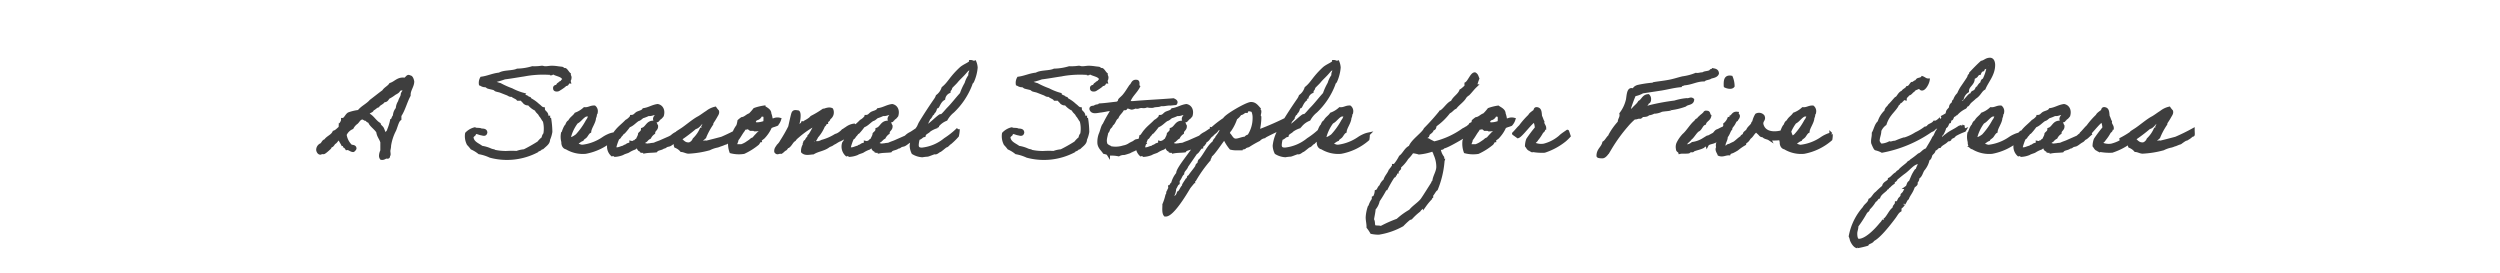 <svg xmlns="http://www.w3.org/2000/svg" xmlns:xlink="http://www.w3.org/1999/xlink" width="375" height="41" viewBox="0 0 375 41">
  <defs>
    <clipPath id="clip-path">
      <rect id="Rectangle_2986" data-name="Rectangle 2986" width="375" height="41" transform="translate(2071 -1588)" fill="#fff"/>
    </clipPath>
  </defs>
  <g id="Mask_Group_1955" data-name="Mask Group 1955" transform="translate(-2071 1588)" clip-path="url(#clip-path)">
    <path id="Path_300" data-name="Path 300" d="M12.851,22.738c.27,0,.45-.2.594-.2.054,0,.126.018.18.018.072,0,.126-.018.126-.09a.2.2,0,0,0-.018-.09.3.3,0,0,0,.108-.27c0-.144-.036-.306-.036-.45,0-.2.108-.486.108-.828a7.46,7.46,0,0,1,.774-2.34c.27-.666.414-1.4.774-1.638V16.33c.594-.882.864-2.07,1.386-3.024V13.2c0-.738.54-1.278.54-1.98,0,.018-.108-.666-.4-.666h-.054a.215.215,0,0,0-.144-.072c-.2,0-.36.414-.612.414-.09,0-.162-.018-.216-.018-.846,0-1.17.576-1.872.792-.27.432-.792.612-1.044,1.044-.648.468-1.26.972-1.908,1.458-.522.612-1.314.918-1.8,1.566a6.838,6.838,0,0,0-1.476.342c-.36.162-.558.864-.954.864,0,.45-.36.576-.36,1.044a.5.5,0,0,0,.018.162c-.324.216-.54.558-.954.684-.27.612-.972.756-1.3,1.3-.324,0-.4.54-.684.612a.832.832,0,0,0-.45.738c0,.072.108.468.378.468.108,0,.054-.09.18-.09.09,0,.2.018.288.018.144,0,.666-.486.9-.7.126-.126.108-.36.2-.36.036,0,.09.018.126.018.072,0,.288-.342.36-.432.36-.144.378-.612.864-.612.126.4.378.666.522,1.044a.953.953,0,0,1,.522.432.78.78,0,0,0,.09-.018c.288,0,.558.306.864.306.054,0,.252-.234.252-.288,0-.4-.576-.216-.684-.432a2.932,2.932,0,0,1-.792-1.638A2.038,2.038,0,0,1,8.3,18.148a2.194,2.194,0,0,1,.684-.774c.27-.252.4-.648.864-.7.252.018.324.2.576.2a.351.351,0,0,0,.126-.018c0,.306.306.27.432.432.108.45.846.9,1.206,1.476.072.648.45.99.612,1.548v1.3a1.867,1.867,0,0,0-.2.756.649.649,0,0,0,.108.36A.4.4,0,0,0,12.851,22.738ZM16.163,12.01h.018c.054,0,.054.054.072.09-.18.162-.126.414-.18.612-.054.144-.216.288-.216.468,0,.342-.324.666-.4,1.08a2,2,0,0,0-.342,1.044,1.711,1.711,0,0,0-.432,1.116c-.216.162-.216.54-.432.684a7.8,7.8,0,0,1-.432,1.386c-.036.324-.36.378-.36.738a.351.351,0,0,0,.018.126c-.27-.018-.468-.7-.612-1.026-.126-.27-.432-.378-.5-.7-.684-.4-1.008-1.17-1.728-1.458,0-.45.684-.486.684-.72v-.072c.36-.09.5-.4.864-.5.2-.342.684-.414.864-.792h.09c.414.018.45-.414.72-.54a5.173,5.173,0,0,0,.774-.5c.234-.162.612-.27.7-.612C15.623,12.3,16,12.3,16.163,12.01Zm21.6,7.9a4.54,4.54,0,0,0,.342-1.134,13.167,13.167,0,0,0-.162-1.89.262.262,0,0,1-.18-.27.246.246,0,0,1-.252-.162c.054-.612-.522-.576-.522-1.134-.36-.054-.5-.36-.774-.522a5.179,5.179,0,0,0-1.206-.864c-.036,0-.054-.144-.09-.162-.072-.036-.2.036-.27,0-.018-.018-.036-.162-.072-.18-.2-.108-.522-.162-.612-.432a8.643,8.643,0,0,1-1.728-.684,12.576,12.576,0,0,1-1.728-.774,4.126,4.126,0,0,1-.774-.27c-.144-.126-.432-.036-.432-.252a12.115,12.115,0,0,0,1.89-.522c.936-.108,1.872-.288,2.862-.432a15.271,15.271,0,0,1,3.8-.252c.126,0,.324-.036.342.072.144,0,.072-.216.27-.162.522.36,1.44.342,1.638,1.026-.036.216-.306.162-.27.432-.2.036-.36.09-.432.27-.216,0-.216.234-.342.342-.2.036-.4.054-.342.342,0,.252.486.216.612.09a7.287,7.287,0,0,0,.774-.522c.072-.054.108-.126.162-.162.072-.054.2-.036.27-.09.108-.108.126-.36.342-.342-.072-.27.09-.324.09-.522.072-.306-.126-.342-.09-.612-.216-.18-.432-.594-.612-.684-.054-.036-.18.018-.252,0-.036-.018-.126-.162-.18-.18-.162-.036-.468-.054-.684-.09a6.873,6.873,0,0,0-.774-.072c-.36-.018-.756.09-1.134.072-.2,0-.324-.09-.5-.072a7.382,7.382,0,0,1-1.386.072,8.534,8.534,0,0,1-2.25.36c-.738.342-2.016.18-2.682.594-.99.09-1.71.486-2.682.612a1.382,1.382,0,0,0-.162.864c.144.054.252.144.342.162.216.09.306.036.522.09.036.018.216.162.252.18.342.108.72.162.954.252.054.018.2.162.252.18.2.072.432.108.612.162.432.162.72.288,1.116.432.216.09.378.288.7.18.2.288.648.324.864.612h.594c.108.27.36.4.522.594a.674.674,0,0,0,.522.09,2.964,2.964,0,0,0,1.116.864c.108.378.486.5.612.864.252.252.378.594.612.864a4.558,4.558,0,0,1,.072,1.98.914.914,0,0,0-.252.612,3.517,3.517,0,0,0-.684.684,23.034,23.034,0,0,1-2.16,1.224,4.362,4.362,0,0,0-1.134.252,12.844,12.844,0,0,0-1.458,0,3.456,3.456,0,0,1-.432,0,7.671,7.671,0,0,1-1.476-.18c-.054,0-.072-.072-.09-.072a2.078,2.078,0,0,1-.594-.18,4.869,4.869,0,0,0-1.224-.342c-.54-.432-1.332-.63-1.458-1.476-.018-.252.162-.288.252-.432.2-.018.054-.414.342-.342.252-.036.5.126.792.18.27.036.612.234.684-.18-.018-.342-.378-.324-.684-.342-.216-.162-.738-.036-.954-.18a2.527,2.527,0,0,0-1.206.7,2.538,2.538,0,0,0,.252,1.548,5.826,5.826,0,0,1,.522.612,5.015,5.015,0,0,1,1.116.684,6.639,6.639,0,0,1,1.638.522,9.688,9.688,0,0,0,7-.774c.09-.2.432-.162.522-.36.108-.018.378-.378.432-.252C37.385,20.668,37.763,20.416,37.763,19.912Zm9.648-.774a3.071,3.071,0,0,0-.684.234,4.314,4.314,0,0,0-.684.378,7.035,7.035,0,0,1-3.132,1.206h-.18a2.567,2.567,0,0,1-.954-.414c.414-.144.63-.468,1.044-.612.108-.234.36-.306.522-.5s.342-.576.594-.7c.054-.63.72-1.4.72-2.106.144-.162.108-.468.18-.594.036-.072.072-.036.072-.18a.788.788,0,0,0-.252-.774c-.594-.018-.846.306-1.476.252a3.919,3.919,0,0,1-1.3.792c-.252.414-.738.63-.936,1.116-.252.09-.342.36-.432.612-.216.09-.5.954-.558,1.134,0,.054-.072.09-.072.09a2.773,2.773,0,0,0,.072,1.224c-.036.324.108.81.522.864a4.673,4.673,0,0,0,2.862.666,8.5,8.5,0,0,0,4.014-1.944A3.654,3.654,0,0,0,47.411,19.138Zm-3.528-3.024c.072,0,.072.108.09.162a1.62,1.62,0,0,1-.36.864,10.671,10.671,0,0,1-1.566,2.2,3.736,3.736,0,0,1-.522.342,1.58,1.58,0,0,1-.7.18,6.342,6.342,0,0,1,1.152-2.538c.486-.216.774-.756,1.3-1.044C43.415,16.2,43.649,16.276,43.883,16.114Zm14.13,2.232c-.414.234-.72.486-1.08.684a2.447,2.447,0,0,0-.72.522c-.522.234-1.026.45-1.548.684-.27.126-.594.216-.864.342-.27.144-.486.072-.774.162a2.434,2.434,0,0,0-.522.072c-.054-.162-.522.054-.432-.252-.126-.342.216-.4.342-.522a1.528,1.528,0,0,1,.522-.432,1.824,1.824,0,0,1,.594-.684c.018-.486.486-.5.432-1.044-.126-.144-.126-.432-.342-.522-1.008-.09-1.026.81-1.728,1.044,0,.36-.252.486-.432.684-.036.4-.27.594-.342.954-.27-.036-.234.234-.432.252a.674.674,0,0,1-.522.09c.018.27-.36.27-.522.36-.09.054-.144.108-.252.162-.108.072-.252.018-.252.18-.486.018-.954.468-1.476.162a7.817,7.817,0,0,1,.522-1.548c.252-.036.27-.306.432-.432s.216-.36.432-.432a9.944,9.944,0,0,0,.774-.954c.576-.2.9-.666,1.386-.954.288-.054.432-.288.684-.432a5.075,5.075,0,0,0,.864-.342c.558.09.864-.306,1.3-.09-.018.4-.576.594-.252,1.044.126-.018.324.036.342-.09,0-.126.216-.072.18-.252.252-.072.36-.27.5-.432.216-.72-.054-1.35-.684-1.476-.774.108-1.278.5-2.07.612-.18.306-.612.36-.954.522-.288.162-.414.486-.864.5a2.241,2.241,0,0,1-.774.7c-.468.5-1.044.918-1.476,1.458-.252.27-.414.63-.684.864a2.125,2.125,0,0,1-.432.954,1.65,1.65,0,0,0,.432,1.728.469.469,0,0,1,.432.09,3.528,3.528,0,0,0,1.116-.252c.27-.18.738-.27.864-.36a4.283,4.283,0,0,1,.864-.432c.2-.036.27-.288.522-.252.234-.036.09.324.252.342.018.216.342.126.36.342.144.054.5-.09.5.09.594-.108,1.026-.072,1.656-.144.252-.36.81-.27,1.116-.576.216.018.252-.072.432-.18.162-.09.36-.09.522-.162.306-.162.54-.4.846-.558s.234-.288.54-.432c.288-.144.63-.594.936-.756C58.229,18.976,58.013,18.346,58.013,18.346Zm-1.926,2.2c.018-.162.288-.054.342-.18.162-.036.162-.234.432-.162a1.042,1.042,0,0,0,0,.738,2.21,2.21,0,0,1,.864.612c.378.018.7.234,1.044.252a14.431,14.431,0,0,0,3.114-.5,4.571,4.571,0,0,1,1.206-.414c.27-.072.324-.126.522-.18a5.823,5.823,0,0,0,.594-.234.8.8,0,0,0,.27-.09,6.729,6.729,0,0,1,.648-.45,1.041,1.041,0,0,1,.252-.09c.054,0,.216-.144.27-.162.18-.072.45-.378.648-.45.126.108.054-.36.054-.738a28.438,28.438,0,0,1-2.574,1.26c-.756.2-1.566.414-2.322.594-.36-.126-.666.252-.864,0,.072-.378.36-.558.594-.774a10.722,10.722,0,0,1,1.062-1.98c.036-.018-.018-.126,0-.162a10.987,10.987,0,0,0,.612-.972c.108-.216.342-.468.252-.774a3.587,3.587,0,0,1-.342-.432,3.033,3.033,0,0,0-1.206.594c-.414.252-.792.558-1.224.81-.81.414-1.836,1.332-2.592,1.818a13.644,13.644,0,0,1-2.178,1.4,4.313,4.313,0,0,1,.036.846C55.6,20.794,55.871,20.668,56.087,20.542Zm2.844.054c-.756.09-1.026-.378-1.458-.738a24.523,24.523,0,0,0,2.286-1.728c.648-.144.738-.81,1.368-.972.018-.108.144-.126.162-.252.144-.036.162.072.18.18-.162.018-.2.144-.18.342-.216.09-.288.7-.522.792a4.827,4.827,0,0,1-1.134,1.692A1.2,1.2,0,0,1,58.931,20.6Zm7.254-2.7a4.164,4.164,0,0,0-.594,1.08c-.054.108-.018.234-.09.342-.036.072-.216.108-.252.18a6.288,6.288,0,0,0-.27.612,3.556,3.556,0,0,0,.18,1.638,4.7,4.7,0,0,0,1.908.09,9.593,9.593,0,0,0,2.07-1.3c.216-.234.144-.4.36-.432-.054-.162.4-.414.5-.522a5.319,5.319,0,0,0,1.044-1.548c0-.018.036-.054.324-.162.27-.108.09-.018.378-.126.144-.054.216-.072.252-.09a1.976,1.976,0,0,0,.432-.756,1.3,1.3,0,0,0-.738.036c-.252.09-.018.018-.27.072-.144.036-.234,0-.252-.036a3.689,3.689,0,0,0-.216-.936c.018-.5-.594-.738-.882-.954a7.237,7.237,0,0,0-1.368.342,7.357,7.357,0,0,1-.7.792c-.468.144-.684.522-1.206.594a4.478,4.478,0,0,0-.432.342A4.028,4.028,0,0,1,66.185,17.9Zm3.384-1.674a3.35,3.35,0,0,1,.612.072c.162.216.054.7.09,1.044a3.453,3.453,0,0,1-1.566.252c.036-.162-.072-.306-.09-.162-.234-.18.2-.432.252-.612a.812.812,0,0,0,.612-.342C69.443,16.33,69.551,16.33,69.569,16.222Zm-2.16,1.728c.288.072.45.288.684.432.234,0,.486-.036.612.072a3.029,3.029,0,0,0,1.224-.234c0,.288-.144.288-.27.5a2.749,2.749,0,0,0-.594.522,5.362,5.362,0,0,0-.522.594c-.342.054-.5.36-.774.522-.108.054-.108.018-.18.09a3.51,3.51,0,0,1-.864.432h-.882c-.072-.45.18-.576.18-.954.342-.378.594-.936.954-1.386.09-.126.126-.324.342-.342C67.283,18.058,67.391,18.058,67.409,17.95Zm15.354,1.224c.018-.072.306-.18.468-.18.27-.018.468-.36.378-1.206a2.341,2.341,0,0,0-1.134.486c-.126.054-.378.27-.522.324a2.59,2.59,0,0,1-.45.4,1.827,1.827,0,0,1-.648.324,7.477,7.477,0,0,1-2,.882c-.2.054-.2.144-.432.162-.144.126-.432,0-.612.072-.2-.018-.378.414-.522.18.18-.108.09-.486.342-.522a2.885,2.885,0,0,0,.36-.612,5.71,5.71,0,0,0,1.044-1.692c.234-.054.18-.4.432-.432-.018-.342.378-.27.342-.612a1.022,1.022,0,0,0,.432-1.3c-.432-.234-1.17.126-1.476.27a13.7,13.7,0,0,1-1.476.864c-.09.054-.18.2-.27.252a4.255,4.255,0,0,1-.684.432c-.162.09-.234.234-.432.18-.09.216-.342.288-.432.522-.234-.072-.126.162-.288.162-.126-.036-.216.342-.27.09H75c0-.09.126-.126,0-.18.216-.36.522-1.944.216-2.232-.432-.072-.63-.108-.756.2-.09.216-.414,1.728-.486,2.034a22.173,22.173,0,0,1-1.224,2.142,2.464,2.464,0,0,1-.522.684c-.144.27-.378.432-.342.864.234.324.342.036.792.09.2-.126.342-.306.522-.432.27-.054.234-.414.522-.432.378-.27.5-.738.9-.99a3.066,3.066,0,0,1,.54-.54,13.208,13.208,0,0,1,2.826-1.908c-.216.4-.774,1.458-.954,1.71a.854.854,0,0,1-.18.18c-.018.018.018.144,0,.162-.072.108-.2.18-.252.27a2.961,2.961,0,0,0-.18.342c-.036.072-.144.036-.162.09-.072.108,0,.18-.09.252-.036.018.018.144,0,.18a1.875,1.875,0,0,0-.27,1.026c.4.414,1.062.2,1.566.18.7-.432,1.53-.486,2.2-.954.324-.252.486-.18.792-.45.486-.216.558-.36.864-.468A7.449,7.449,0,0,0,82.763,19.174Zm10.422-.828c-.414.234-.72.486-1.08.684a2.447,2.447,0,0,0-.72.522c-.522.234-1.026.45-1.548.684-.27.126-.594.216-.864.342-.27.144-.486.072-.774.162a2.434,2.434,0,0,0-.522.072c-.054-.162-.522.054-.432-.252-.126-.342.216-.4.342-.522a1.528,1.528,0,0,1,.522-.432,1.824,1.824,0,0,1,.594-.684c.018-.486.486-.5.432-1.044-.126-.144-.126-.432-.342-.522-1.008-.09-1.026.81-1.728,1.044,0,.36-.252.486-.432.684-.036.4-.27.594-.342.954-.27-.036-.234.234-.432.252a.674.674,0,0,1-.522.09c.018.27-.36.27-.522.36-.09.054-.144.108-.252.162-.108.072-.252.018-.252.18-.486.018-.954.468-1.476.162a7.817,7.817,0,0,1,.522-1.548c.252-.036.27-.306.432-.432s.216-.36.432-.432A9.944,9.944,0,0,0,85,17.878c.576-.2.9-.666,1.386-.954.288-.054.432-.288.684-.432a5.075,5.075,0,0,0,.864-.342c.558.09.864-.306,1.3-.09-.018.4-.576.594-.252,1.044.126-.018.324.036.342-.09,0-.126.216-.072.18-.252.252-.072.36-.27.5-.432.216-.72-.054-1.35-.684-1.476-.774.108-1.278.5-2.07.612-.18.306-.612.36-.954.522-.288.162-.414.486-.864.5a2.241,2.241,0,0,1-.774.7c-.468.5-1.044.918-1.476,1.458-.252.27-.414.63-.684.864a2.125,2.125,0,0,1-.432.954,1.65,1.65,0,0,0,.432,1.728.469.469,0,0,1,.432.09,3.528,3.528,0,0,0,1.116-.252c.27-.18.738-.27.864-.36a4.283,4.283,0,0,1,.864-.432c.2-.036.27-.288.522-.252.234-.036.09.324.252.342.018.216.342.126.36.342.144.054.5-.09.5.09.594-.108,1.026-.072,1.656-.144.252-.36.81-.27,1.116-.576.216.018.252-.072.432-.18.162-.09.36-.09.522-.162.306-.162.54-.4.846-.558s.234-.288.54-.432c.288-.144.63-.594.936-.756C93.4,18.976,93.185,18.346,93.185,18.346Zm6.03.036a11.985,11.985,0,0,1-1.944,1.548,6.513,6.513,0,0,1-3.456,1.458c-.36,0-.756-.054-.756-.63a4.192,4.192,0,0,1,.18-1.008c.4-.036.486-.378.864-.432.09-.432.558-.486.774-.774a4.05,4.05,0,0,1,1.044-.522c.018-.126.018-.18.18-.18a3.191,3.191,0,0,1,1.3-.954,4.114,4.114,0,0,1,1.026-1.206,11,11,0,0,0,2.682-4.05c0-.216.162-.27.252-.432a6.307,6.307,0,0,0,.54-2.07,2.562,2.562,0,0,0-.18-.792.351.351,0,0,1-.126.018c-.2,0-.27-.108-.486-.108,0,.27-.99.594-1.476,1.044-1.566,1.458-1.674,2.124-2.664,2.934a2.429,2.429,0,0,1-.864,1.206,2.035,2.035,0,0,1-.27.522c-.774,1.116-1.548,2.3-2.25,3.456-.144.234-.234.522-.342.7a5.877,5.877,0,0,0-1.044,2.754,2.622,2.622,0,0,0,.27,1.044,2.991,2.991,0,0,0,1.386.432,6.064,6.064,0,0,1,.774-.09c.252-.054.918-.36,1.08-.36.018,0,.072.018.108.018.216,0,.54-.342.648-.342.072,0,.684-.54.9-.684.234,0,.414-.36.648-.468a10.139,10.139,0,0,0,1.08-1.062A4.91,4.91,0,0,0,99.215,18.382Zm1.674-9.054c.126,0,.27.054.27.216,0,.18-.162.36-.162.63a.5.5,0,0,0,.018.162,3.515,3.515,0,0,0-.594,1.242c0,.072.018.18-.09.126a8.556,8.556,0,0,0-.612,1.386c-.684.738-1.278,1.548-1.98,2.25-.216.216-.864,1.044-1.062,1.044-.018,0-.072-.018-.108-.018-.54.288-1.962,1.872-2.61,1.872a3.364,3.364,0,0,0,.648-1.044,2.914,2.914,0,0,0,.216-.468c.126,0,.4-.5.4-.576,0-.09.18-.054.18-.144,0-.18.324-.162.432-.918.036-.108.2-.036.27-.09.126-.126.342-.882.936-1.206a1.359,1.359,0,0,1,.792-1.044c0-.324.252-.324.252-.612,0-.09.666-.684.864-.936.342-.432.9-.9,1.3-1.386C100.421,9.634,100.619,9.328,100.889,9.328ZM118.3,19.912a4.54,4.54,0,0,0,.342-1.134,13.168,13.168,0,0,0-.162-1.89.262.262,0,0,1-.18-.27.246.246,0,0,1-.252-.162c.054-.612-.522-.576-.522-1.134-.36-.054-.5-.36-.774-.522a5.178,5.178,0,0,0-1.206-.864c-.036,0-.054-.144-.09-.162-.072-.036-.2.036-.27,0-.018-.018-.036-.162-.072-.18-.2-.108-.522-.162-.612-.432a8.643,8.643,0,0,1-1.728-.684,12.576,12.576,0,0,1-1.728-.774,4.126,4.126,0,0,1-.774-.27c-.144-.126-.432-.036-.432-.252a12.115,12.115,0,0,0,1.89-.522c.936-.108,1.872-.288,2.862-.432a15.271,15.271,0,0,1,3.8-.252c.126,0,.324-.036.342.072.144,0,.072-.216.27-.162.522.36,1.44.342,1.638,1.026-.036.216-.306.162-.27.432-.2.036-.36.09-.432.27-.216,0-.216.234-.342.342-.2.036-.4.054-.342.342,0,.252.486.216.612.09a7.287,7.287,0,0,0,.774-.522c.072-.054.108-.126.162-.162.072-.054.2-.036.27-.09.108-.108.126-.36.342-.342-.072-.27.09-.324.09-.522.072-.306-.126-.342-.09-.612-.216-.18-.432-.594-.612-.684-.054-.036-.18.018-.252,0-.036-.018-.126-.162-.18-.18-.162-.036-.468-.054-.684-.09a6.873,6.873,0,0,0-.774-.072c-.36-.018-.756.09-1.134.072-.2,0-.324-.09-.5-.072a7.382,7.382,0,0,1-1.386.072,8.534,8.534,0,0,1-2.25.36c-.738.342-2.016.18-2.682.594-.99.09-1.71.486-2.682.612a1.382,1.382,0,0,0-.162.864c.144.054.252.144.342.162.216.09.306.036.522.09.036.018.216.162.252.18.342.108.72.162.954.252.054.018.2.162.252.18.2.072.432.108.612.162.432.162.72.288,1.116.432.216.09.378.288.7.18.2.288.648.324.864.612h.594c.108.27.36.4.522.594a.674.674,0,0,0,.522.09,2.964,2.964,0,0,0,1.116.864c.108.378.486.5.612.864.252.252.378.594.612.864a4.558,4.558,0,0,1,.072,1.98.914.914,0,0,0-.252.612,3.517,3.517,0,0,0-.684.684,23.033,23.033,0,0,1-2.16,1.224,4.362,4.362,0,0,0-1.134.252,12.844,12.844,0,0,0-1.458,0,3.456,3.456,0,0,1-.432,0,7.671,7.671,0,0,1-1.476-.18c-.054,0-.072-.072-.09-.072a2.078,2.078,0,0,1-.594-.18,4.869,4.869,0,0,0-1.224-.342c-.54-.432-1.332-.63-1.458-1.476-.018-.252.162-.288.252-.432.2-.018.054-.414.342-.342.252-.036.5.126.792.18.27.036.612.234.684-.18-.018-.342-.378-.324-.684-.342-.216-.162-.738-.036-.954-.18a2.527,2.527,0,0,0-1.206.7,2.538,2.538,0,0,0,.252,1.548,5.826,5.826,0,0,1,.522.612,5.015,5.015,0,0,1,1.116.684,6.639,6.639,0,0,1,1.638.522,9.688,9.688,0,0,0,7-.774c.09-.2.432-.162.522-.36.108-.018.378-.378.432-.252C117.917,20.668,118.3,20.416,118.3,19.912Zm8.8-.036c-.252.036-.576-.018-.666.18a5.275,5.275,0,0,0-.522.09c-.162.072-.27.2-.414.27-.018,0-.486.234-.5.252a2.384,2.384,0,0,1-.99.4,3.8,3.8,0,0,1-2,.09c-.018-.018,0-.072-.072-.09a1.733,1.733,0,0,1-.522-.342c-.306-.666-.018-1.224.09-1.908.216-.126.216-.414.342-.594.108-.18.36-.288.342-.522.468-.288.432-.81.864-1.116.2-.54.666-.792.864-1.3.126-.054.45.09.432-.09.306-.36.738.036.954,0a2.227,2.227,0,0,0,.522-.18.615.615,0,0,0,.5,0c.594-.18.63.108,1.224-.162a2.5,2.5,0,0,0,.864.072c.486-.18.828-.036,1.206-.252.558.054.882-.108,1.386-.09-.018.018.36-.036.81-.072.216-.27-.09-.414-.306-.522-2,.162-4.122.252-6.12.432-.18-.054-.576.09-.612-.09.288-.99,1.044-1.494,1.476-2.34-.2-.162.09-.774-.27-.774-.594-.072-.558.468-.864.684-.324.468-.594.954-.954,1.386-.18.252-.558.54-.684.7-.054.072-.036.18-.09.252a.616.616,0,0,1-.342.252c-.864.09-1.692.216-2.592.27-.126.18-.522.108-.684.252-.162.162-.648,0-.612.342.18.594.918.324,1.476.27.4-.054.828-.144,1.026-.18.27-.036.576-.054.7.09a19.217,19.217,0,0,0-1.224,2.16c-.252.234-.378,1.026-.594,1.476a3.306,3.306,0,0,0-.18,1.368c.09.612.558.936.774,1.3.234.072.5.09.612.27a5.275,5.275,0,0,1,1.548.09,1.5,1.5,0,0,1,.522-.18c.378-.09.09.036.36-.036.162-.036.486-.144.594-.18.216-.054.234-.126.342-.162a1.709,1.709,0,0,1,.378-.162,4.9,4.9,0,0,0,.774-.45c.288-.144.486-.378.918-.576C127.025,20.254,127.367,20.092,127.1,19.876Zm10.224-1.53c-.414.234-.72.486-1.08.684a2.447,2.447,0,0,0-.72.522c-.522.234-1.026.45-1.548.684-.27.126-.594.216-.864.342-.27.144-.486.072-.774.162a2.434,2.434,0,0,0-.522.072c-.054-.162-.522.054-.432-.252-.126-.342.216-.4.342-.522a1.528,1.528,0,0,1,.522-.432,1.824,1.824,0,0,1,.594-.684c.018-.486.486-.5.432-1.044-.126-.144-.126-.432-.342-.522-1.008-.09-1.026.81-1.728,1.044,0,.36-.252.486-.432.684-.036.4-.27.594-.342.954-.27-.036-.234.234-.432.252a.674.674,0,0,1-.522.09c.018.27-.36.27-.522.36-.09.054-.144.108-.252.162-.108.072-.252.018-.252.18-.486.018-.954.468-1.476.162a7.817,7.817,0,0,1,.522-1.548c.252-.036.27-.306.432-.432s.216-.36.432-.432a9.945,9.945,0,0,0,.774-.954c.576-.2.9-.666,1.386-.954.288-.054.432-.288.684-.432a5.075,5.075,0,0,0,.864-.342c.558.09.864-.306,1.3-.09-.018.4-.576.594-.252,1.044.126-.018.324.036.342-.09,0-.126.216-.072.18-.252.252-.072.36-.27.5-.432.216-.72-.054-1.35-.684-1.476-.774.108-1.278.5-2.07.612-.18.306-.612.36-.954.522-.288.162-.414.486-.864.5a2.241,2.241,0,0,1-.774.7c-.468.5-1.044.918-1.476,1.458-.252.27-.414.63-.684.864a2.125,2.125,0,0,1-.432.954,1.65,1.65,0,0,0,.432,1.728.469.469,0,0,1,.432.09,3.528,3.528,0,0,0,1.116-.252c.27-.18.738-.27.864-.36a4.283,4.283,0,0,1,.864-.432c.2-.036.27-.288.522-.252.234-.036.09.324.252.342.018.216.342.126.36.342.144.054.5-.09.5.09.594-.108,1.026-.072,1.656-.144.252-.36.81-.27,1.116-.576.216.018.252-.072.432-.18.162-.09.36-.09.522-.162.306-.162.54-.4.846-.558s.234-.288.54-.432c.288-.144.63-.594.936-.756C137.537,18.976,137.321,18.346,137.321,18.346Zm11.556-1.692a43.816,43.816,0,0,1-4.554,2.016.194.194,0,0,1-.126-.054,9.37,9.37,0,0,0,.252-1.89v-.18l-.09-.162c0-.216.09-.414.09-.63v-.072a.353.353,0,0,1-.09-.342c-.36-.4-.63-.792-1.206-.792-.63,0-3.816,1.854-3.978,2.34a14.21,14.21,0,0,0-2.754,2.34,21.341,21.341,0,0,1-1.566,1.548c-.252.7-2.88,3.69-2.664,4.248a3.53,3.53,0,0,0-.792,1.548c-.234.036-.2.378-.432.432l.018.162c0,.2-.18.324-.18.522-.216.108-.054.486-.252.612a7.782,7.782,0,0,1-.45,1.386c.018.414-.108,1.224.18,1.548h.072c1.008,0,2.9-3.168,3.384-3.978.216-.378.54-.666.774-1.026a.256.256,0,0,1,.18-.27,19.82,19.82,0,0,1,2.16-3.024c-.018-.252.234-.324.162-.594.4-.126,1.728-2.214,2.16-2.682a6.522,6.522,0,0,0,.954,1.548,3.37,3.37,0,0,0,.954.09h.612c.054-.2.5-.054.54-.27a2.4,2.4,0,0,1,.5-.18,16.983,16.983,0,0,1,1.6-.918,1.448,1.448,0,0,1,.774-.432c.036-.108,3.024-1.512,3.276-1.62.018,0,1.116-1.188,1.08-1.188Zm-6.156-1.224a1.9,1.9,0,0,1,.7.162,2.547,2.547,0,0,1,.216,1.1,4.932,4.932,0,0,1-.792,2.7c-.144.054-.468.144-.45.342-.54,0-1.062.306-1.53.306-.63,0-.756-.72-1.17-.99a1.178,1.178,0,0,1,.306-.594,6.983,6.983,0,0,0,.846-1.728,2.251,2.251,0,0,0,.666-.7c.414.018.522-.4.954-.342.036-.09.144-.144.162-.252Zm-3.888,2.5c.09-.018.108,0,.108.054a5.134,5.134,0,0,1-.882,1.584c-.072.306-.414.432-.432.774-.828.612-1.314,1.8-1.98,2.592v.18h-.18c-.108.162-.072.36-.18.522a.346.346,0,0,0-.252.342c-.342.54-.792,1.008-1.116,1.548-.234-.018-.108.252-.18.36l-.18.072c-.144.234-.378.558-.5.792v.162c-.342.27-.414.792-.792,1.044a1.137,1.137,0,0,1-.5.684c-.108.252-.216.54-.522.612a.26.26,0,0,0,.036-.126c0-.108-.126-.2-.126-.324,0-.036.054-.054.09-.072.054-.18.252-.162.162-.432a2.368,2.368,0,0,0,.27-1.044c.2-.234.252-.594.522-.774V26.05c.324-.288.36-.738.684-1.026.036-.5.486-.684.612-1.134.108-.144,1.35-1.944,1.368-1.98.342-.108.558-.828.864-.864,0-.288.306-.288.36-.522.18-.072.108-.414.342-.432.36-.216.486-.666.864-.864.216-.342.666-.45.774-.864.252,0,.342-.2.522-.342A.43.43,0,0,0,138.833,17.932Zm14.832.45a11.985,11.985,0,0,1-1.944,1.548,6.513,6.513,0,0,1-3.456,1.458c-.36,0-.756-.054-.756-.63a4.191,4.191,0,0,1,.18-1.008c.4-.036.486-.378.864-.432.09-.432.558-.486.774-.774a4.05,4.05,0,0,1,1.044-.522c.018-.126.018-.18.18-.18a3.191,3.191,0,0,1,1.3-.954,4.114,4.114,0,0,1,1.026-1.206,11,11,0,0,0,2.682-4.05c0-.216.162-.27.252-.432a6.307,6.307,0,0,0,.54-2.07,2.562,2.562,0,0,0-.18-.792.351.351,0,0,1-.126.018c-.2,0-.27-.108-.486-.108,0,.27-.99.594-1.476,1.044-1.566,1.458-1.674,2.124-2.664,2.934a2.429,2.429,0,0,1-.864,1.206,2.035,2.035,0,0,1-.27.522c-.774,1.116-1.548,2.3-2.25,3.456-.144.234-.234.522-.342.7a5.877,5.877,0,0,0-1.044,2.754,2.622,2.622,0,0,0,.27,1.044,2.991,2.991,0,0,0,1.386.432,6.064,6.064,0,0,1,.774-.09c.252-.054.918-.36,1.08-.36.018,0,.072.018.108.018.216,0,.54-.342.648-.342.072,0,.684-.54.9-.684.234,0,.414-.36.648-.468a10.139,10.139,0,0,0,1.08-1.062A4.91,4.91,0,0,0,153.665,18.382Zm1.674-9.054c.126,0,.27.054.27.216,0,.18-.162.36-.162.63a.5.5,0,0,0,.018.162,3.515,3.515,0,0,0-.594,1.242c0,.072.018.18-.09.126a8.556,8.556,0,0,0-.612,1.386c-.684.738-1.278,1.548-1.98,2.25-.216.216-.864,1.044-1.062,1.044-.018,0-.072-.018-.108-.018-.54.288-1.962,1.872-2.61,1.872a3.364,3.364,0,0,0,.648-1.044,2.914,2.914,0,0,0,.216-.468c.126,0,.4-.5.4-.576,0-.09.18-.054.18-.144,0-.18.324-.162.432-.918.036-.108.2-.036.27-.09.126-.126.342-.882.936-1.206a1.359,1.359,0,0,1,.792-1.044c0-.324.252-.324.252-.612,0-.09.666-.684.864-.936.342-.432.9-.9,1.3-1.386C154.871,9.634,155.069,9.328,155.339,9.328Zm5.382,9.81a3.071,3.071,0,0,0-.684.234,4.314,4.314,0,0,0-.684.378,7.035,7.035,0,0,1-3.132,1.206h-.18a2.567,2.567,0,0,1-.954-.414c.414-.144.63-.468,1.044-.612.108-.234.36-.306.522-.5s.342-.576.594-.7c.054-.63.72-1.4.72-2.106.144-.162.108-.468.18-.594.036-.072.072-.036.072-.18a.788.788,0,0,0-.252-.774c-.594-.018-.846.306-1.476.252a3.919,3.919,0,0,1-1.3.792c-.252.414-.738.63-.936,1.116-.252.09-.342.36-.432.612-.216.09-.5.954-.558,1.134,0,.054-.072.09-.072.09a2.773,2.773,0,0,0,.072,1.224c-.036.324.108.81.522.864a4.673,4.673,0,0,0,2.862.666,8.5,8.5,0,0,0,4.014-1.944A3.653,3.653,0,0,0,160.721,19.138Zm-3.528-3.024c.072,0,.072.108.09.162a1.62,1.62,0,0,1-.36.864,10.671,10.671,0,0,1-1.566,2.2,3.737,3.737,0,0,1-.522.342,1.58,1.58,0,0,1-.7.18,6.342,6.342,0,0,1,1.152-2.538c.486-.216.774-.756,1.3-1.044C156.725,16.2,156.959,16.276,157.193,16.114Zm20.286,1.458a.525.525,0,0,0,.036-.162c0-.126-.072-.2-.036-.342h-.09c-.594,0-.792.4-1.3.594-.09.216-.306.306-.45.468-.234.09-.378.234-.612.324A12.381,12.381,0,0,1,170.6,20.47c-.252-.162-.54-.252-.792-.432-.18-.144-.54,0-.684-.18.072-.144.234-.216.342-.342v-.18h.18l.09-.252c.216-.252.612-.36.594-.774.378.072.36-.27.432-.522a9.332,9.332,0,0,0,2.07-2c.378-.144.576-.54.954-.684.4-.54,1.242-1.08,1.476-1.638a.61.61,0,0,0,.252-.27l.18-.072c.4-.4.72-.846,1.116-1.224a6.141,6.141,0,0,1,.342-1.116c-.126-.288-.144-.522-.432-.684-.45,0-.846,1.224-1.3,1.458v.432c-.054,0-.558.522-.774.612-.252.7-1.026,1.044-1.3,1.728-.576.126-1.188,1.224-1.728,1.458a33.6,33.6,0,0,1-2.322,2.592c-.288.684-1.98,1.782-2.25,2.682-.684.288-.9,1.062-1.476,1.476a6.255,6.255,0,0,1-.864,1.3h-.162V24a.256.256,0,0,0-.18.27c-.2.018-.2.252-.342.342-.18.522-.63.882-.774,1.476a1.742,1.742,0,0,0-.612.864c-.324.162-.306.666-.684.774a2.11,2.11,0,0,1-.27.864l-.162.072v.27a3.161,3.161,0,0,0-.522,1.044l-.09.072a5.761,5.761,0,0,0-.306,1.548c0,.468.126.936.126,1.386v.09a5.821,5.821,0,0,1,.522.774,5.316,5.316,0,0,0,1.062.108,10.7,10.7,0,0,0,3.528-1.224,10.826,10.826,0,0,1,1.026-.954l.27-.09a8.865,8.865,0,0,1,1.206-1.116c.216-.36.594-.486.864-.774a9.495,9.495,0,0,1,.864-1.044v-.162l.162-.09v-.252c.252-.234.432-.72.7-.882a13.875,13.875,0,0,0,.99-4.068.912.912,0,0,1,.036-.234c-.072,0-.09-.072-.09-.126a1.746,1.746,0,0,0,.018-.306,2.755,2.755,0,0,1-.522-1.224c.09-.288.558-.054.594-.378.486.09,4.248-2.25,4.9-2.664C176.939,18.238,177.533,17.644,177.479,17.572Zm-8.586,3.24h.234l.018.054c0,.108-.072.126-.162.126a1.334,1.334,0,0,0-.378-.018C168.623,20.83,168.767,20.812,168.893,20.812ZM161.6,32.98c-.162-.324-.036-.738-.252-1.026.072-.54.216-1.08.252-1.638a2.548,2.548,0,0,0,.612-1.224,17.44,17.44,0,0,0,1.044-1.728l.162-.072a18.263,18.263,0,0,1,1.044-1.818l.162-.09v-.162l.18-.09c.054-.162,0-.342.252-.342.018-.234.234-.36.36-.522V24a5.33,5.33,0,0,0,1.116-1.3,5.636,5.636,0,0,0,.774-.936l.18-.018a4.6,4.6,0,0,1,.864.18,8.1,8.1,0,0,0,1.98-.432h.18c.054.216.216.378.252.612a4.557,4.557,0,0,1,.432,1.908c0,.81-.576,1.494-.594,2.232a.254.254,0,0,0-.18.252c-.09.09-1.314,2.106-1.638,2.52-.486.594-1.224,1.008-1.728,1.638a10.565,10.565,0,0,0-1.908,1.386,18.278,18.278,0,0,0-2.5,1.116C162.323,33.016,161.927,33.142,161.6,32.98ZM176.327,17.9a4.164,4.164,0,0,0-.594,1.08c-.054.108-.018.234-.09.342-.036.072-.216.108-.252.18a6.29,6.29,0,0,0-.27.612,3.556,3.556,0,0,0,.18,1.638,4.7,4.7,0,0,0,1.908.09,9.594,9.594,0,0,0,2.07-1.3c.216-.234.144-.4.36-.432-.054-.162.4-.414.5-.522a5.319,5.319,0,0,0,1.044-1.548c0-.018.036-.054.324-.162.27-.108.09-.018.378-.126.144-.054.216-.072.252-.09a1.976,1.976,0,0,0,.432-.756,1.3,1.3,0,0,0-.738.036c-.252.09-.018.018-.27.072-.144.036-.234,0-.252-.036a3.69,3.69,0,0,0-.216-.936c.018-.5-.594-.738-.882-.954a7.237,7.237,0,0,0-1.368.342,7.357,7.357,0,0,1-.7.792c-.468.144-.684.522-1.206.594a4.479,4.479,0,0,0-.432.342A4.028,4.028,0,0,1,176.327,17.9Zm3.384-1.674a3.35,3.35,0,0,1,.612.072c.162.216.054.7.09,1.044a3.453,3.453,0,0,1-1.566.252c.036-.162-.072-.306-.09-.162-.234-.18.2-.432.252-.612a.812.812,0,0,0,.612-.342C179.585,16.33,179.693,16.33,179.711,16.222Zm-2.16,1.728c.288.072.45.288.684.432.234,0,.486-.036.612.072a3.029,3.029,0,0,0,1.224-.234c0,.288-.144.288-.27.5a2.749,2.749,0,0,0-.594.522,5.361,5.361,0,0,0-.522.594c-.342.054-.5.36-.774.522-.108.054-.108.018-.18.09a3.51,3.51,0,0,1-.864.432h-.882c-.072-.45.18-.576.18-.954.342-.378.594-.936.954-1.386.09-.126.126-.324.342-.342C177.425,18.058,177.533,18.058,177.551,17.95Zm12.15,1.422a5.948,5.948,0,0,1-2.61,1.422,2.607,2.607,0,0,1-1.458-.18c-.09-.432.252-.432.342-.684a6.3,6.3,0,0,0,.774-1.134c.054-.072.18-.144.252-.252.054-.09.018-.342.18-.342,0-.36-.342-.54-.27-.954-.144-.234-.2-.558-.342-.774-.072-.468-.018-1.026-.432-1.134-.4-.126-.324.216-.414.324-.144.126-.72.486-.738.684a11.442,11.442,0,0,0-1.44,1.638c-.234.18-.72.81-.99,1.044-.018-.018.63.45.63.45.5-.144,2-2.286,2.52-2.412a2.92,2.92,0,0,1,.27,1.134,20.585,20.585,0,0,0-1.3,1.728,2.983,2.983,0,0,0-.18.936c.162.2.288.522.522.522.09.018.054.072.09.09a.981.981,0,0,0,.432.09,7.668,7.668,0,0,0,1.638.09,9.609,9.609,0,0,0,3.024-1.638,7.1,7.1,0,0,0,.648-.63s-.234-.7-.234-.684S189.971,19.138,189.7,19.372ZM212.489,9.49c-.018.072-.072.09-.162.09h-.072c-.108,0-.144.126-.2.162-.4.216-.846.126-1.116.36h-.108c-.27,0-.45.09-.738.09a.807.807,0,0,1-.2-.018,8.018,8.018,0,0,1-1.98.522c-.684.162-1.368.4-2.07.522-.738.144-1.476.216-2.25.342-.036,0-.072.072-.18.09a16.169,16.169,0,0,0-2.25.342c-.486.18-.432.324-.684.522a1,1,0,0,0-.27-.054c-.5,0-.468,1.17-.594,1.6a5.439,5.439,0,0,1-.954,2,.876.876,0,0,1,.018.216c0,.45-.27.612-.27,1.08a9.682,9.682,0,0,0-1.386,1.926.228.228,0,0,0,.018.108c-.4.27-.54.774-.954,1.026-.18.792-.864,1.026-.864,1.962,0,.108.45.126.63.126.45,0,.918-.846,1.188-1.3a23.733,23.733,0,0,1,2.484-3.42,9.639,9.639,0,0,1,1.134-1.134.4.4,0,0,0,.144.018c.216,0,.324-.108.54-.108h.09c0-.054.018-.072.054-.072s.09.018.126.018c.144,0,.054-.216.18-.216a.136.136,0,0,1,.072.018c.36-.018.738-.018.864-.252a1.815,1.815,0,0,0,.864-.27.4.4,0,0,0,.144.018,2.639,2.639,0,0,0,.972-.27c.414-.09.882-.09,1.3-.18.018,0,.036-.072.09-.072a9.5,9.5,0,0,0,2.16-.522c.306-.324,1.08-.2,1.116-.792a.374.374,0,0,0-.216-.09c-.162,0-.36.108-.558.108-.036,0-.054-.018-.09-.018a8.609,8.609,0,0,0-1.8.36,32.628,32.628,0,0,0-3.726.684,3.281,3.281,0,0,1-.666.162.271.271,0,0,1-.2-.072c.036-.144.2-.162.2-.324,0-.036-.018-.072-.018-.108h.054c.216,0,.18-.216.288-.342.2,0,.27-.216.27-.432a.7.7,0,0,0-.18-.522c-.72.036-.792.7-1.3.954-.27.486-.756.738-1.044,1.206a.78.78,0,0,1-.09-.018c-.126,0-.162.108-.288.108h-.054c-.126.054-.18.486-.288.486q-.027,0-.054-.054c.324-.936.63-1.944,1.044-2.862a3.553,3.553,0,0,0,1.206-.432c.954-.144,1.908-.288,2.844-.432.972-.162,1.89-.414,2.862-.5.072-.2.378-.144.5-.27,1.152-.072,1.836-.576,3.024-.594.27-.234.792-.2,1.044-.432.414-.072.846-.2.954-.522C213.083,9.634,212.813,9.544,212.489,9.49Zm.27,10.638c.144-.162.432-.252.558-.432.81-.414,1.134-.954.936-1.512-.45.036-.81.36-1.188.468-.306.18-.306.432-.666.576-.468.27-.9.468-1.368.72a4.232,4.232,0,0,1-1.638.594c-.234.2-.774.5-1.134.27.072-.54.558-.666.774-1.044.4-.252.81-1.134,1.26-1.314.342-.252.432-.792.882-.954.144-.486.684-.576.774-1.116-.2-.126-.072-.558-.432-.522-.324-.09-.27.18-.432.252a4.162,4.162,0,0,1-.432.36c-.072.18-.324.18-.342.432-.18.072-.378.144-.432.342-.594.432-1.224,1.53-1.782,2a4.764,4.764,0,0,0-.9,1.3,1.36,1.36,0,0,0-.054.792c-.018.288.288.27.342.5.378-.09.846,0,1.3-.072.036-.018.216-.162.252-.18.18-.054.342.108.432-.09.468-.2,1.044-.288,1.476-.522.018-.108.576-.378.612-.252C211.751,20.344,212.525,20.4,212.759,20.128Zm1.548-8.226c.288.144.9.306,1.134,0a3.448,3.448,0,0,0-.27-1.3C214.289,10.444,214.289,11.164,214.307,11.9Zm9.594,6.642c0-.09-.666.18-.954.2-1.4.414-2.862.252-3.186-1.1-.09-.612.432-.666.18-1.206a.774.774,0,0,0-.954-.18,3.543,3.543,0,0,0-.432,1.134c-.162,0-.108.144-.18.252-.216.342-.54.522-.684.864-.108.252-.5.378-.522.612,0,.18-.288.288-.342.342-.036.036-.036.126-.09.162-.414.252-.72.612-1.116.864a6.363,6.363,0,0,0-.7.342c-.378-.018-.306.378-.774.27-.252-.576.306-1.008.27-1.638.324-.288.432-.936.684-1.134.018-.018-.018-.144,0-.162.126-.216.306-.4.432-.612s.2-.486.432-.594c.072-.162.216-.27.252-.432.108-.324-.216-.252-.162-.522-.648-.072-.594.558-1.134.594a2.128,2.128,0,0,1-.684,1.044c.072.36-.162.414-.18.684-.45.378-.558,1.1-.864,1.656.072.468-.18.756,0,1.116-.288.342.09.774.18,1.044.558.216.9-.108,1.476-.09.09-.252.414-.252.594-.36a6.694,6.694,0,0,0,.612-.342,7.731,7.731,0,0,1,1.116-.774c0-.27.306-.36.432-.522.162-.162.234-.378.432-.522.342-.288.486-.774.954-.936a2.048,2.048,0,0,0,.342.342c.09.072.216.252.342.342.108.072.27.036.36.09-.018,0,.072.072.072.09.216.18.576.2.792.342a8.918,8.918,0,0,0,1.71-.036,5.687,5.687,0,0,0,1.53-.45A3.054,3.054,0,0,1,223.9,18.544Zm6.264.594a3.071,3.071,0,0,0-.684.234,4.314,4.314,0,0,0-.684.378,7.035,7.035,0,0,1-3.132,1.206h-.18a2.567,2.567,0,0,1-.954-.414c.414-.144.63-.468,1.044-.612.108-.234.36-.306.522-.5s.342-.576.594-.7c.054-.63.72-1.4.72-2.106.144-.162.108-.468.18-.594.036-.072.072-.036.072-.18a.788.788,0,0,0-.252-.774c-.594-.018-.846.306-1.476.252a3.919,3.919,0,0,1-1.3.792c-.252.414-.738.63-.936,1.116-.252.09-.342.36-.432.612-.216.09-.5.954-.558,1.134,0,.054-.072.09-.072.09a2.773,2.773,0,0,0,.072,1.224c-.036.324.108.81.522.864a4.673,4.673,0,0,0,2.862.666,8.5,8.5,0,0,0,4.014-1.944A3.653,3.653,0,0,0,230.165,19.138Zm-3.528-3.024c.072,0,.072.108.09.162a1.62,1.62,0,0,1-.36.864,10.671,10.671,0,0,1-1.566,2.2,3.737,3.737,0,0,1-.522.342,1.58,1.58,0,0,1-.7.18,6.342,6.342,0,0,1,1.152-2.538c.486-.216.774-.756,1.3-1.044C226.169,16.2,226.4,16.276,226.637,16.114Zm23.22,1.836c-.018.018-.45.144-.468.162-.648.468-1.35.72-1.908,1.206-.378.234-.594.612-1.116.684.216-.216.144-.5.252-.774.018-.036.144-.09.18-.162a3.863,3.863,0,0,0,.432-1.044c.414-.072.288-.684.684-.774.054-.2.072-.432.306-.432.054,0,.18-.522.324-.522.252,0,.162-.324.414-.252a4.254,4.254,0,0,1,1.3-.954c.18-.162.036-.342.324-.342.072,0,.27-.342.36-.432.252-.252.54-.45.774-.7.7-.414.828-1.062,1.386-1.368.468-1.116,1.422-2.07,1.422-3.51,0-.2-.054-.828-.522-.828-.558,0-.774.36-1.242.45-.576.522-1.116,1.08-1.638,1.638,0,.252-.234.288-.27.522v.036c0,.072-.612.954-.864,1.332a5.373,5.373,0,0,0-.684,1.224,2.1,2.1,0,0,0-.612,1.026c-.144,0-.162.108-.162.216,0,.252-.432.27-.432.792,0,.09-.27.342-.36.468-.144.144-.09.468-.252.594-.27.162-.576.342-.774.432.09-.036-.558.72-.972.72-.036,0-.054-.018-.072-.018-.2.288-.594.4-.774.522-.09.054-.18.2-.252.252-.18.108-.36.108-.432.18a7.415,7.415,0,0,1-1.3.774,7.341,7.341,0,0,1-1.674.792h-.126a11.617,11.617,0,0,0-1.314.5h-.09c-.234,0-.378.108-.63.108a.4.4,0,0,1-.144-.018,3.05,3.05,0,0,1-1.3.342,1.27,1.27,0,0,1-.432-.612c0-.63.252-.972.252-1.584a2.4,2.4,0,0,1,.792-1.008,4.529,4.529,0,0,1,.774-1.458c.216-.324,1.062-1.152,1.116-1.566.09,0,.18-.018.18-.162.126-.144.36-.162.432-.36.162-.036.144-.27.36-.27a.5.5,0,0,1,.162.018c.018-.342.342-.4.432-.684.4-.036.486-.378.774-.522.162-.306.576-.342.864-.522.234.018.234.27.468.27.36,0,.828-.828.9-1.314-.378,0-.558-.234-.846-.342-.126.18-.4.2-.612.27-.2.054-.2.324-.432.342-.18.072-.252.252-.522.252-.216.216-.306.558-.684.612-.162.306-.558.36-.7.684-.414.09-.648.684-.864.864-.036.054-.126.036-.162.09-.324.342-.612.72-.954,1.044-.144.306-.5.414-.522.864a3.647,3.647,0,0,0-1.026,1.638c-.468.378-.558,1.116-.864,1.638v.144c0,.4-.108.684-.108,1.08a1.275,1.275,0,0,0,.018.252c.072.162.342.864.468.864a3.807,3.807,0,0,1,.918.342,18.9,18.9,0,0,0,7.254-3.024c.18-.126.432-.126.5-.342.27-.144.792-.576.9-.576a.048.048,0,0,1,.054.054,2.581,2.581,0,0,1-.432.954c-.2.306-.27.7-.522.936-.306.648-.684,1.206-1.026,1.818-.54.126-.72.612-1.206.774a13.438,13.438,0,0,1-1.134.864c-.108.2-.432.216-.5.432-.378.324-.792.612-1.134.954-.108.234-.432.252-.522.522-.468.2-.666.648-1.116.864,0,.45-.864.522-.864,1.116a13.119,13.119,0,0,0-1.044.954c-.414.27-.558.81-1.026,1.044-.126.558-.648.738-.864,1.206a8.751,8.751,0,0,0-2.07,4.23,2.323,2.323,0,0,1,.162.522c.054.18.414.954.864,1.026a13.514,13.514,0,0,0,1.476-.342c.162-.342.72-.306.864-.684.882-.4,2.322-2.214,3.186-3.366.288-.378.468-.81.864-1.044v-.432c.27-.054.63-.63.612-.612.2-.252.252-.576.522-.774.18-.54.594-.882.864-1.728.072-.126.432-.306.432-.468,0-.054-.018-.108-.018-.162,0-.144.27-.252.27-.684v-.072c.5-.216.522-.9.864-1.278a3.3,3.3,0,0,0,.684-1.476c.324-.072.324-.486.432-.684.126-.216.45-.36.45-.684,0-.036-.018-.072-.018-.108.468,0,.432-.432.864-.432.27-.414.846-.54,1.134-.954.126-.072.432.018.432-.216V19.75c.2-.234.63-.252.63-.486a9.731,9.731,0,0,1,1.53-.72C250.127,18.6,249.911,17.95,249.857,17.95Zm3.924-9.09a7.075,7.075,0,0,1-.684,2.16c-.27.018-.27.306-.342.522-.288.072-.522.684-.666.684a.039.039,0,0,0-.036.036,1.581,1.581,0,0,1-.252.414c-.126.108-.306.144-.432.252-.054.054-.036.2-.09.252-.054.072-.18.036-.252.09-.306.27-.612.684-.954,1.044-.378.072-.5.414-.864.522a4.177,4.177,0,0,1,.432-.954c.018-.036.162-.072.18-.09a1.814,1.814,0,0,1,.774-1.116c0-.846.864-1.044.864-1.872,0-.288.648-.288.522-.648a.108.108,0,0,0,.072.018c.126,0,.144-.18.36-.18a1.7,1.7,0,0,1,.252-.432c.054-.072.2-.036.252-.09.072-.054.036-.216.09-.252s.45-.09.522-.36Zm-10.1,13.914h.054c.09,0,.108.09.126.18a8.026,8.026,0,0,0-.7,1.3c-.036.054-.036.2-.09.252-.018.036-.144.054-.162.09-.054.072-.234.36-.27.432-.216.36-.378.846-.594,1.3-.342.09-.27.594-.522.774a6.447,6.447,0,0,1-.432.864c-.018.036-.27.252-.27.288s.018.072.018.108c0,.108-.234.36-.36.468-.108.09-.2.612-.5.612-.018.36-.36.414-.36.81V30.3c-.54.234-1.026,1.638-1.548,1.728a2.105,2.105,0,0,1-.432.594c-.846,1.044-2.268,2.448-3.312,2.448-.432,0-.486-.648-.486-1.062,0-.342.162-.684.162-1.008V32.89a19,19,0,0,0,1.3-2c.09-.252.432-.27.432-.594a5.125,5.125,0,0,0,.954-1.206c.288-.09.306-.45.612-.522.162-.486.63-.774,1.026-1.134.072-.054.036-.252.2-.252h.072c.072-.072.036-.27.18-.27.018,0,.036.018.072.018a3.359,3.359,0,0,1,.612-.522c0-.36.4-.288.432-.612.414-.324.774-.648,1.206-.954.7-.5,1.278-1.314,1.98-1.458C243.071,22.954,243.665,23.17,243.683,22.774Zm14.688-3.636a3.071,3.071,0,0,0-.684.234,4.314,4.314,0,0,0-.684.378,7.035,7.035,0,0,1-3.132,1.206h-.18a2.567,2.567,0,0,1-.954-.414c.414-.144.63-.468,1.044-.612.108-.234.36-.306.522-.5s.342-.576.594-.7c.054-.63.72-1.4.72-2.106.144-.162.108-.468.18-.594.036-.072.072-.036.072-.18a.788.788,0,0,0-.252-.774c-.594-.018-.846.306-1.476.252a3.919,3.919,0,0,1-1.3.792c-.252.414-.738.63-.936,1.116-.252.09-.342.36-.432.612-.216.09-.5.954-.558,1.134,0,.054-.072.09-.072.09a2.773,2.773,0,0,0,.072,1.224c-.036.324.108.81.522.864a4.673,4.673,0,0,0,2.862.666,8.505,8.505,0,0,0,4.014-1.944A3.654,3.654,0,0,0,258.371,19.138Zm-3.528-3.024c.072,0,.072.108.09.162a1.62,1.62,0,0,1-.36.864,10.671,10.671,0,0,1-1.566,2.2,3.737,3.737,0,0,1-.522.342,1.58,1.58,0,0,1-.7.18,6.342,6.342,0,0,1,1.152-2.538c.486-.216.774-.756,1.3-1.044C254.375,16.2,254.609,16.276,254.843,16.114Zm14.13,2.232c-.414.234-.72.486-1.08.684a2.447,2.447,0,0,0-.72.522c-.522.234-1.026.45-1.548.684-.27.126-.594.216-.864.342-.27.144-.486.072-.774.162a2.434,2.434,0,0,0-.522.072c-.054-.162-.522.054-.432-.252-.126-.342.216-.4.342-.522a1.528,1.528,0,0,1,.522-.432,1.824,1.824,0,0,1,.594-.684c.018-.486.486-.5.432-1.044-.126-.144-.126-.432-.342-.522-1.008-.09-1.026.81-1.728,1.044,0,.36-.252.486-.432.684-.036.4-.27.594-.342.954-.27-.036-.234.234-.432.252a.674.674,0,0,1-.522.09c.018.27-.36.27-.522.36-.09.054-.144.108-.252.162-.108.072-.252.018-.252.18-.486.018-.954.468-1.476.162a7.817,7.817,0,0,1,.522-1.548c.252-.036.27-.306.432-.432s.216-.36.432-.432a9.947,9.947,0,0,0,.774-.954c.576-.2.9-.666,1.386-.954.288-.054.432-.288.684-.432a5.074,5.074,0,0,0,.864-.342c.558.09.864-.306,1.3-.09-.018.4-.576.594-.252,1.044.126-.018.324.036.342-.09,0-.126.216-.072.18-.252.252-.072.36-.27.5-.432.216-.72-.054-1.35-.684-1.476-.774.108-1.278.5-2.07.612-.18.306-.612.36-.954.522-.288.162-.414.486-.864.5a2.241,2.241,0,0,1-.774.7c-.468.5-1.044.918-1.476,1.458-.252.27-.414.63-.684.864a2.125,2.125,0,0,1-.432.954,1.65,1.65,0,0,0,.432,1.728.469.469,0,0,1,.432.09,3.528,3.528,0,0,0,1.116-.252c.27-.18.738-.27.864-.36a4.283,4.283,0,0,1,.864-.432c.2-.036.27-.288.522-.252.234-.036.09.324.252.342.018.216.342.126.36.342.144.054.5-.09.5.09.594-.108,1.026-.072,1.656-.144.252-.36.81-.27,1.116-.576.216.018.252-.072.432-.18.162-.09.36-.09.522-.162.306-.162.54-.4.846-.558s.234-.288.54-.432c.288-.144.63-.594.936-.756C269.189,18.976,268.973,18.346,268.973,18.346Zm5.868,1.026a5.948,5.948,0,0,1-2.61,1.422,2.607,2.607,0,0,1-1.458-.18c-.09-.432.252-.432.342-.684a6.3,6.3,0,0,0,.774-1.134c.054-.072.18-.144.252-.252.054-.09.018-.342.18-.342,0-.36-.342-.54-.27-.954-.144-.234-.2-.558-.342-.774-.072-.468-.018-1.026-.432-1.134-.4-.126-.324.216-.414.324-.144.126-.72.486-.738.684a11.439,11.439,0,0,0-1.44,1.638c-.234.18-.72.81-.99,1.044-.018-.018.63.45.63.45.5-.144,2-2.286,2.52-2.412a2.92,2.92,0,0,1,.27,1.134,20.582,20.582,0,0,0-1.3,1.728,2.984,2.984,0,0,0-.18.936c.162.2.288.522.522.522.09.018.054.072.09.09a.981.981,0,0,0,.432.09,7.668,7.668,0,0,0,1.638.09,9.61,9.61,0,0,0,3.024-1.638,7.107,7.107,0,0,0,.648-.63s-.234-.7-.234-.684S275.111,19.138,274.841,19.372Zm-.648,1.17c.018-.162.288-.054.342-.18.162-.036.162-.234.432-.162a1.042,1.042,0,0,0,0,.738,2.21,2.21,0,0,1,.864.612c.378.018.7.234,1.044.252a14.431,14.431,0,0,0,3.114-.5,4.571,4.571,0,0,1,1.206-.414c.27-.072.324-.126.522-.18a5.823,5.823,0,0,0,.594-.234.8.8,0,0,0,.27-.09,6.727,6.727,0,0,1,.648-.45,1.041,1.041,0,0,1,.252-.09c.054,0,.216-.144.27-.162.18-.072.45-.378.648-.45.126.108.054-.36.054-.738a28.438,28.438,0,0,1-2.574,1.26c-.756.2-1.566.414-2.322.594-.36-.126-.666.252-.864,0,.072-.378.36-.558.594-.774a10.72,10.72,0,0,1,1.062-1.98c.036-.018-.018-.126,0-.162a11,11,0,0,0,.612-.972c.108-.216.342-.468.252-.774a3.589,3.589,0,0,1-.342-.432,3.033,3.033,0,0,0-1.206.594c-.414.252-.792.558-1.224.81-.81.414-1.836,1.332-2.592,1.818a13.645,13.645,0,0,1-2.178,1.4,4.316,4.316,0,0,1,.036.846C273.707,20.794,273.977,20.668,274.193,20.542Zm2.844.054c-.756.09-1.026-.378-1.458-.738a24.524,24.524,0,0,0,2.286-1.728c.648-.144.738-.81,1.368-.972.018-.108.144-.126.162-.252.144-.036.162.072.18.18-.162.018-.2.144-.18.342-.216.09-.288.7-.522.792a4.828,4.828,0,0,1-1.134,1.692A1.2,1.2,0,0,1,277.037,20.6Z" transform="translate(2115.5 -1587)" fill="#3e3e3e" stroke="#3e3e3e" stroke-width="0.5"/>
  </g>
</svg>